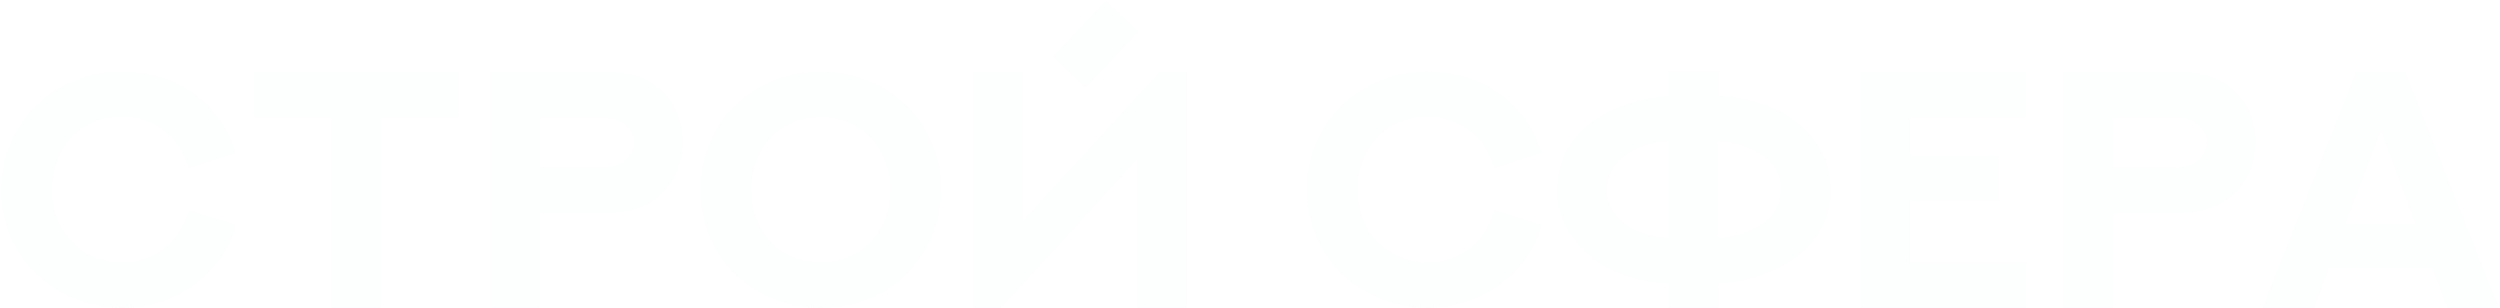 <?xml version="1.0" encoding="UTF-8"?> <svg xmlns="http://www.w3.org/2000/svg" width="1349" height="166" viewBox="0 0 1349 166" fill="none"> <g opacity="0.04"> <path d="M127.081 82.44L101.977 90.601C99.316 81.908 94.792 75.137 88.406 70.288C82.078 65.38 74.479 62.925 65.609 62.925C54.609 62.925 45.591 66.681 38.554 74.191C31.576 81.701 28.087 91.104 28.087 102.399C28.087 109.495 29.595 116.03 32.611 122.003C35.686 127.916 40.121 132.677 45.916 136.284C51.712 139.891 58.276 141.695 65.609 141.695C74.538 141.695 82.137 139.27 88.406 134.421C94.733 129.513 99.287 122.564 102.066 113.576L127.347 121.382C123.562 134.687 115.963 145.45 104.55 153.67C93.136 161.89 80.156 166 65.609 166C56.856 166 48.489 164.374 40.505 161.121C32.581 157.869 25.692 153.463 19.837 147.904C14.042 142.286 9.4 135.545 5.91 127.68C2.481 119.755 0.766 111.329 0.766 102.399C0.766 93.647 2.421 85.338 5.733 77.473C9.104 69.608 13.657 62.837 19.394 57.16C25.13 51.483 31.99 46.988 39.973 43.677C48.016 40.365 56.561 38.709 65.609 38.709C75.07 38.709 83.882 40.365 92.043 43.677C100.262 46.988 107.447 51.985 113.598 58.668C119.807 65.291 124.301 73.215 127.081 82.44Z" fill="#C5DAE3"></path> <path d="M137.016 38.798H247.275V63.369H205.407V166H178.795V63.369H137.016V38.798Z" fill="#C5DAE3"></path> <path d="M291.273 90.424H323.561C327.937 90.424 331.16 90.01 333.23 89.182C335.891 88.058 338.049 86.462 339.705 84.392C341.361 82.322 342.189 79.838 342.189 76.941C342.189 74.102 341.361 71.618 339.705 69.49C338.109 67.361 335.95 65.764 333.23 64.7C331.101 63.812 327.848 63.369 323.472 63.369H291.273V90.424ZM291.273 166H264.75V38.887H327.021C337.074 38.887 345.205 40.868 351.414 44.83C356.677 48.082 360.817 52.488 363.833 58.047C366.849 63.546 368.357 69.844 368.357 76.941C368.357 83.801 366.819 90.01 363.744 95.569C360.728 101.068 356.559 105.504 351.237 108.874C344.968 112.836 336.896 114.818 327.021 114.818H291.273V166Z" fill="#C5DAE3"></path> <path d="M502.744 77.473C506.056 85.279 507.711 93.588 507.711 102.399C507.711 111.21 506.056 119.548 502.744 127.414C499.491 135.22 495.027 141.961 489.35 147.638C483.673 153.315 476.783 157.81 468.681 161.121C460.639 164.374 452.035 166 442.868 166C433.702 166 425.098 164.374 417.056 161.121C409.013 157.81 402.153 153.315 396.476 147.638C390.799 141.961 386.305 135.22 382.993 127.414C379.741 119.548 378.114 111.21 378.114 102.399C378.114 93.588 379.741 85.279 382.993 77.473C386.305 69.608 390.799 62.866 396.476 57.248C402.153 51.571 409.013 47.077 417.056 43.765C425.098 40.454 433.702 38.798 442.868 38.798C452.035 38.798 460.639 40.454 468.681 43.765C476.783 47.077 483.673 51.571 489.35 57.248C495.027 62.866 499.491 69.608 502.744 77.473ZM480.479 102.399C480.479 91.222 477.02 81.908 470.101 74.457C463.182 66.947 454.104 63.192 442.868 63.192C431.692 63.192 422.644 66.947 415.725 74.457C408.806 81.908 405.347 91.222 405.347 102.399C405.347 113.635 408.806 122.978 415.725 130.43C422.644 137.822 431.692 141.518 442.868 141.518C454.104 141.518 463.182 137.822 470.101 130.43C477.02 122.978 480.479 113.635 480.479 102.399Z" fill="#C5DAE3"></path> <path d="M585.86 47.225L568.297 30.637L596.593 0.478L614.245 17.065L585.86 47.225ZM640.502 166H613.979V85.456L540.177 166H525.541V38.798H552.064V119.253L625.954 38.798H640.502V166Z" fill="#C5DAE3"></path> <path d="M831.571 82.44L806.468 90.601C803.807 81.908 799.283 75.137 792.896 70.288C786.569 65.38 778.97 62.925 770.099 62.925C759.1 62.925 750.082 66.681 743.044 74.191C736.066 81.701 732.577 91.104 732.577 102.399C732.577 109.495 734.085 116.03 737.101 122.003C740.176 127.916 744.611 132.677 750.407 136.284C756.202 139.891 762.766 141.695 770.099 141.695C779.029 141.695 786.628 139.27 792.896 134.421C799.224 129.513 803.777 122.564 806.557 113.576L831.837 121.382C828.053 134.687 820.454 145.45 809.04 153.67C797.627 161.89 784.647 166 770.099 166C761.347 166 752.979 164.374 744.996 161.121C737.072 157.869 730.182 153.463 724.328 147.904C718.532 142.286 713.89 135.545 710.401 127.68C706.971 119.755 705.256 111.329 705.256 102.399C705.256 93.647 706.912 85.338 710.224 77.473C713.594 69.608 718.148 62.837 723.884 57.16C729.62 51.483 736.48 46.988 744.464 43.677C752.506 40.365 761.051 38.709 770.099 38.709C779.561 38.709 788.372 40.365 796.533 43.677C804.753 46.988 811.938 51.985 818.088 58.668C824.298 65.291 828.792 73.215 831.571 82.44Z" fill="#C5DAE3"></path> <path d="M927.106 76.054V128.655C936.863 127.887 944.965 125.226 951.411 120.672C957.857 116.119 961.08 109.998 961.08 102.31C961.08 94.741 957.886 88.679 951.5 84.126C945.172 79.513 937.041 76.823 927.106 76.054ZM900.761 128.655V76.054C894.551 76.527 888.934 77.798 883.907 79.868C878.939 81.879 874.859 84.835 871.666 88.738C868.531 92.641 866.964 97.165 866.964 102.31C866.964 107.455 868.502 111.949 871.577 115.793C874.652 119.637 878.673 122.624 883.641 124.752C888.667 126.822 894.374 128.123 900.761 128.655ZM927.283 38.62V51.749C938.46 52.281 948.602 54.646 957.709 58.845C966.816 63.044 974.09 68.928 979.53 76.497C985.03 84.067 987.78 92.671 987.78 102.31C987.78 108.165 986.745 113.694 984.675 118.898C982.605 124.043 979.737 128.567 976.071 132.47C972.404 136.373 968.028 139.803 962.943 142.759C957.916 145.657 952.387 147.963 946.355 149.678C940.323 151.393 933.966 152.487 927.283 152.96V166H900.761V152.872C890.057 152.576 880.122 150.329 870.956 146.13C861.849 141.872 854.457 135.9 848.78 128.212C843.162 120.465 840.353 111.831 840.353 102.31C840.353 95.037 841.92 88.325 845.054 82.174C848.248 76.024 852.594 70.85 858.094 66.651C863.653 62.452 870.069 59.082 877.343 56.539C884.617 53.996 892.423 52.399 900.761 51.749V38.62H927.283Z" fill="#C5DAE3"></path> <path d="M1004.01 38.798H1093.52V63.28H1030.62V84.215H1078.61V108.431H1030.62V141.518H1093.52V166H1004.01V38.798Z" fill="#C5DAE3"></path> <path d="M1140 90.424H1172.29C1176.66 90.424 1179.88 90.01 1181.95 89.182C1184.61 88.058 1186.77 86.462 1188.43 84.392C1190.09 82.322 1190.91 79.838 1190.91 76.941C1190.91 74.102 1190.09 71.618 1188.43 69.49C1186.83 67.361 1184.67 65.764 1181.95 64.7C1179.82 63.812 1176.57 63.369 1172.2 63.369H1140V90.424ZM1140 166H1113.47V38.887H1175.74C1185.8 38.887 1193.93 40.868 1200.14 44.83C1205.4 48.082 1209.54 52.488 1212.56 58.047C1215.57 63.546 1217.08 69.844 1217.08 76.941C1217.08 83.801 1215.54 90.01 1212.47 95.569C1209.45 101.068 1205.28 105.504 1199.96 108.874C1193.69 112.836 1185.62 114.818 1175.74 114.818H1140V166Z" fill="#C5DAE3"></path> <path d="M1320.6 166L1312.62 144.8H1256.47L1248.66 166H1221.07L1271.55 38.887H1297.8L1348.19 166H1320.6ZM1284.67 69.844L1265.6 120.761H1303.48L1284.67 69.844Z" fill="#C5DAE3"></path> </g> </svg> 